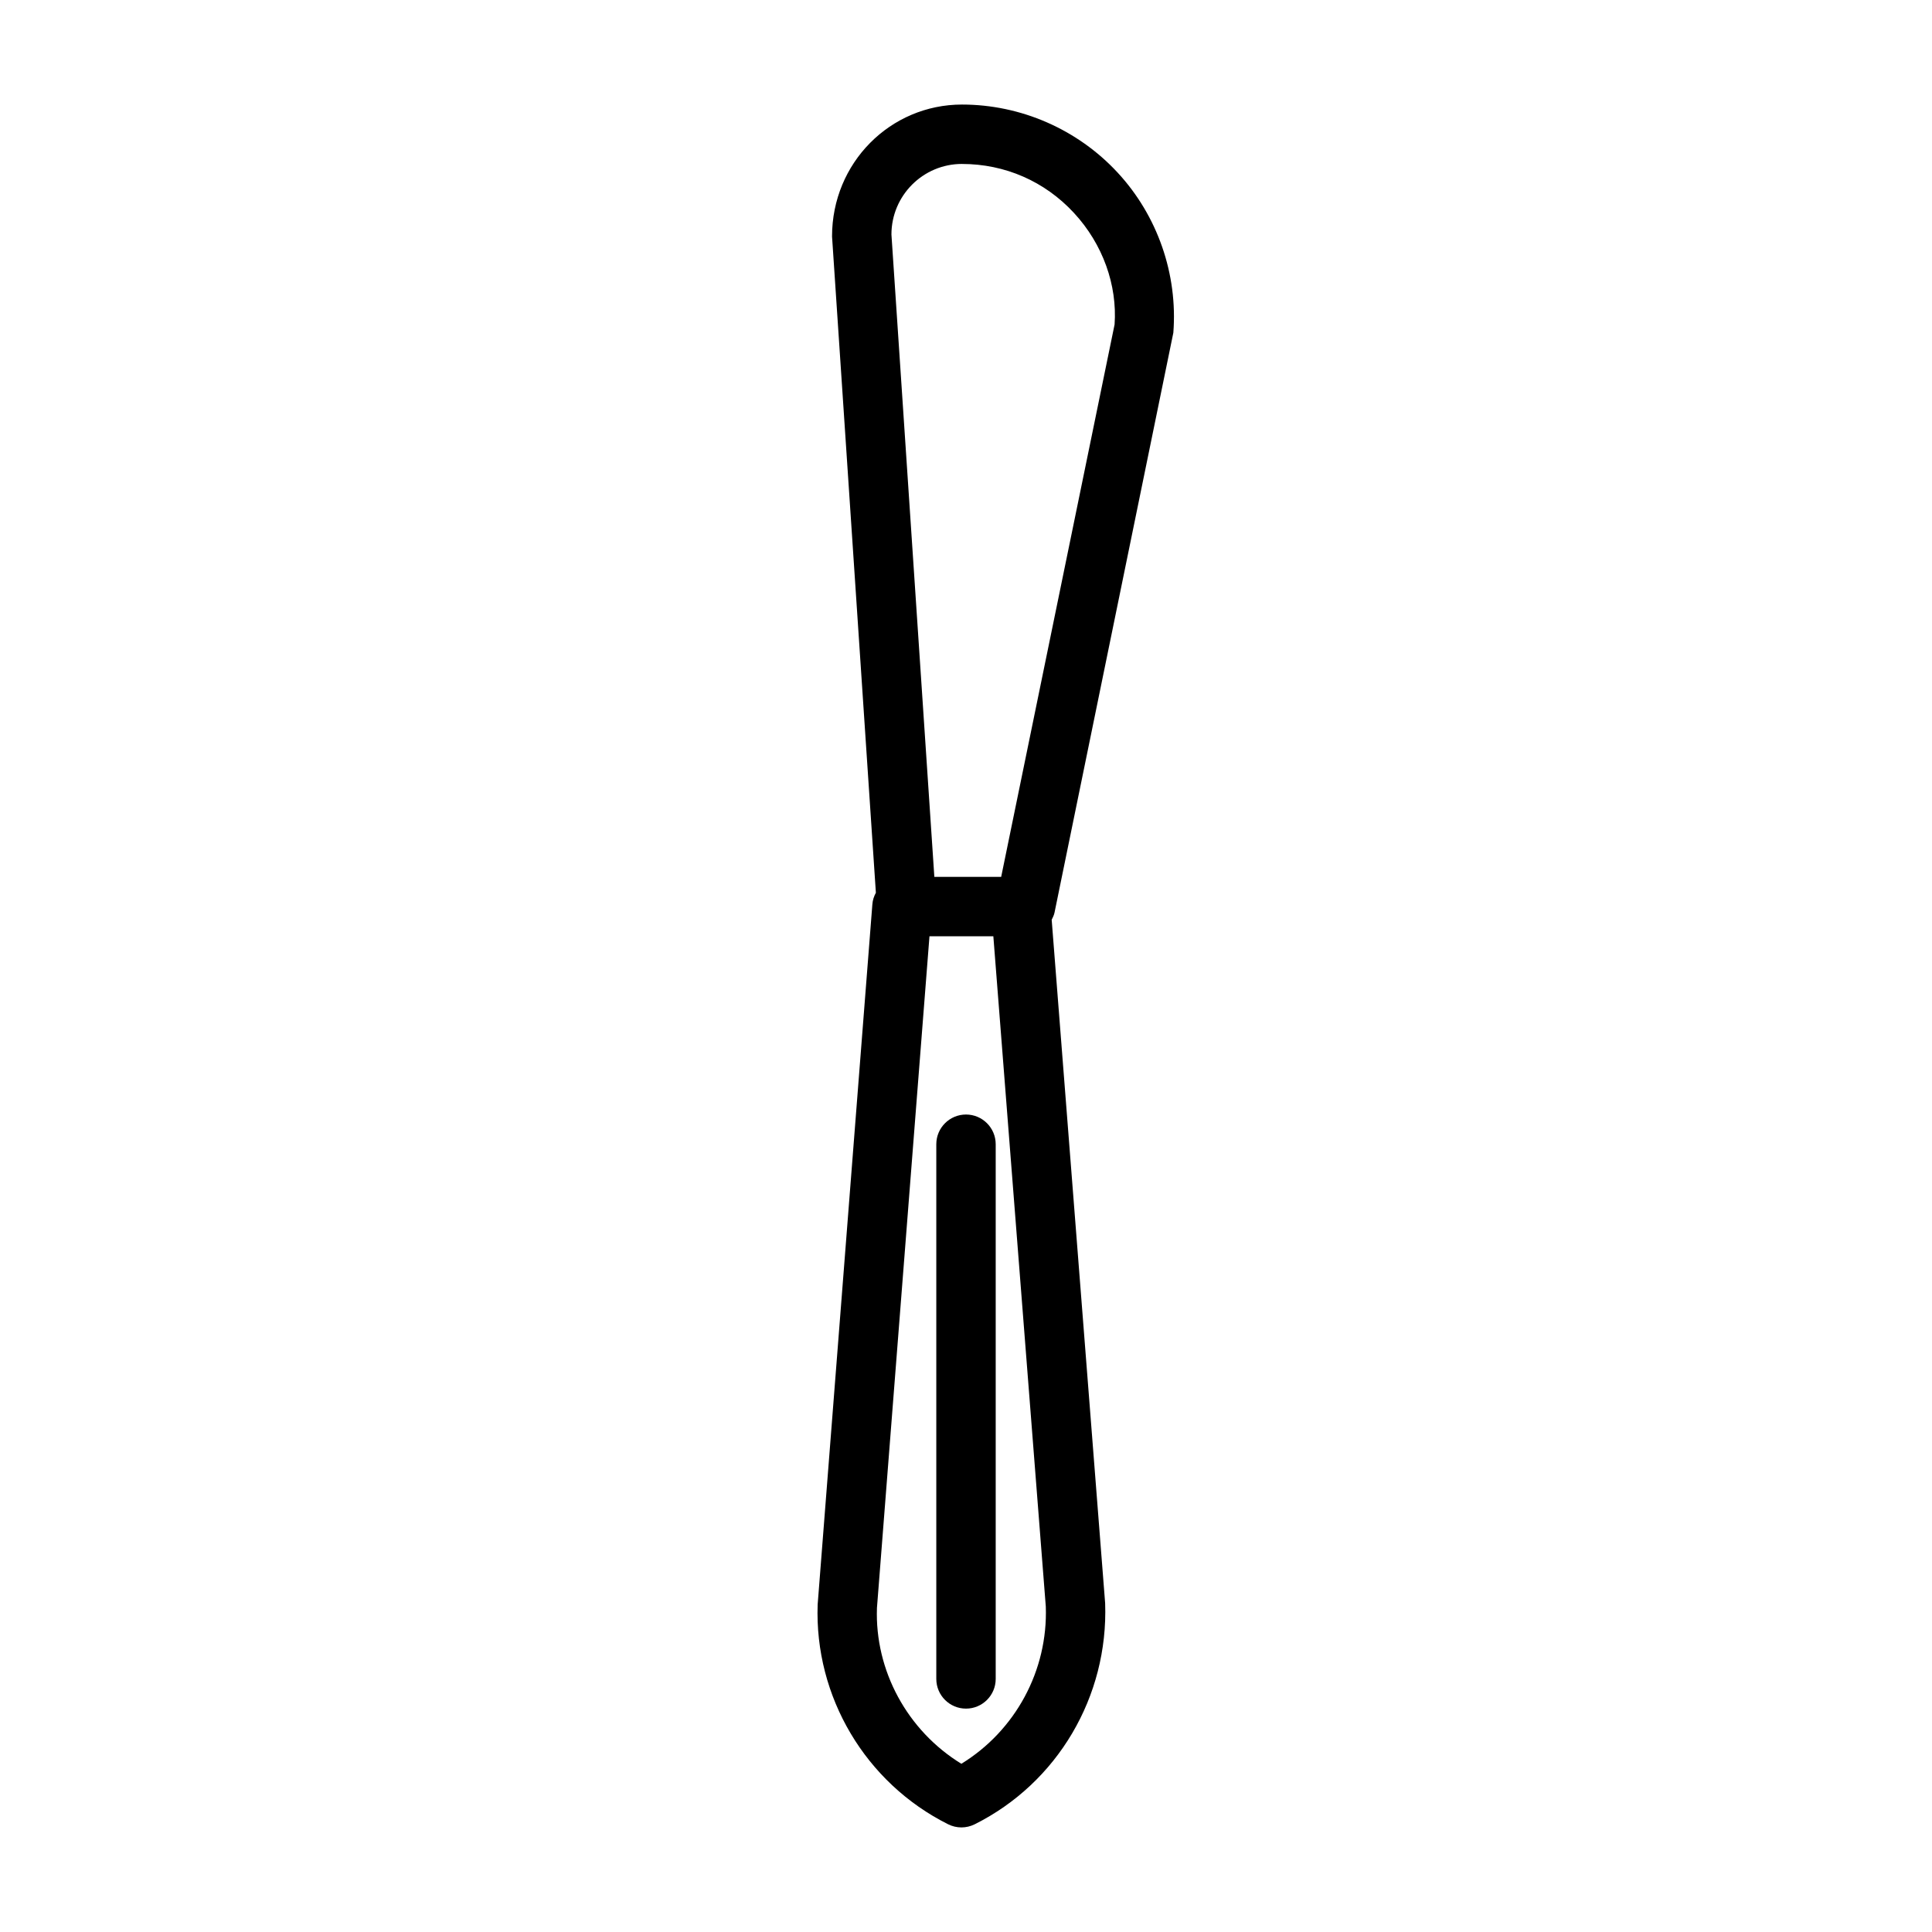 <?xml version="1.0" encoding="UTF-8"?>
<!-- The Best Svg Icon site in the world: iconSvg.co, Visit us! https://iconsvg.co -->
<svg fill="#000000" width="800px" height="800px" version="1.1" viewBox="144 144 512 512" xmlns="http://www.w3.org/2000/svg">
 <g>
  <path d="m423.46 385.84 31.488-153.66c1.195-15.539-4.188-31.031-14.785-42.461-10.609-11.449-25.629-18.012-41.23-18.012-18.988 0-34.449 15.445-34.434 34.969l11.617 173.91c-0.504 0.93-0.852 1.953-0.93 3.055l-14.5 185.57c-0.883 24.434 12.691 47.297 34.574 58.238 1.102 0.551 2.312 0.836 3.527 0.836 1.211 0 2.41-0.285 3.527-0.836 21.883-10.941 35.441-33.801 34.559-58.582l-14.168-181.12c0.297-0.602 0.613-1.215 0.754-1.91zm-24.527-198.39c11.398 0 21.93 4.598 29.66 12.957 7.731 8.344 11.508 19.207 10.785 29.582l-30.055 146.39h-17.711l-11.371-170.23c0-10.328 8.379-18.703 18.691-18.703zm-0.16 423.97c-14.297-8.77-22.969-24.672-22.371-41.312l13.918-177.99h16.926l13.902 177.64c0.598 16.941-8.062 32.891-22.375 41.66z"/>
  <path d="m400 439.36c-4.344 0-7.871 3.527-7.871 7.871v141.7c0 4.344 3.527 7.871 7.871 7.871s7.871-3.527 7.871-7.871v-141.7c0-4.344-3.527-7.871-7.871-7.871z"/>
 </g>
</svg>